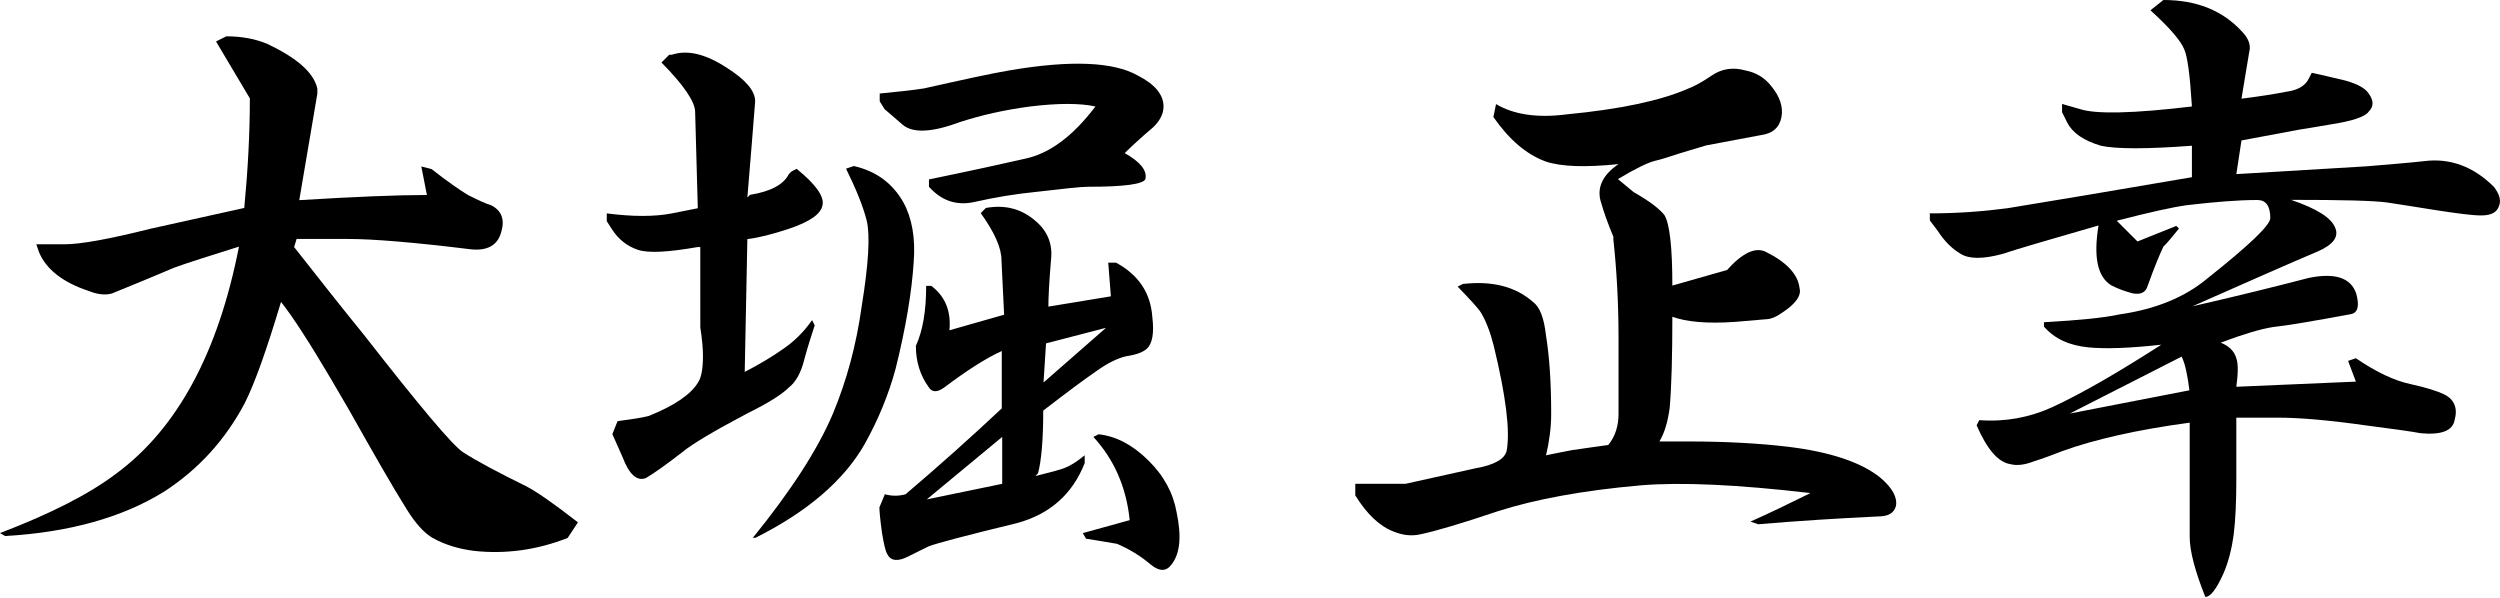 <?xml version="1.0" encoding="utf-8"?>
<!-- Generator: Adobe Illustrator 24.3.0, SVG Export Plug-In . SVG Version: 6.00 Build 0)  -->
<svg version="1.2" baseProfile="tiny" id="レイヤー_1"
	 xmlns="http://www.w3.org/2000/svg" xmlns:xlink="http://www.w3.org/1999/xlink" x="0px" y="0px" width="170px" height="40.63px"
	 viewBox="0 0 170 40.63" overflow="visible" xml:space="preserve">
<g>
	<path d="M14.69,2.82l0.7-0.35c1.06,0,2.01,0.18,2.82,0.53c2.01,0.96,3.12,1.94,3.37,3.02v0.35l-1.23,7.24
		c3.77-0.23,6.67-0.35,8.68-0.35l-0.38-1.94l0.7,0.18c1.06,0.83,1.89,1.41,2.47,1.76c0.7,0.35,1.23,0.6,1.58,0.7
		c0.7,0.35,0.93,0.96,0.7,1.76c-0.23,0.96-0.96,1.36-2.11,1.23c-3.9-0.48-6.67-0.7-8.3-0.7h-3.52L20,16.8
		c1.66,2.11,3.25,4.13,4.78,6.01c3.77,4.83,6.01,7.5,6.72,7.95c0.93,0.6,2.36,1.36,4.25,2.29c0.7,0.35,1.89,1.18,3.55,2.47
		l-0.7,1.06c-2.11,0.83-4.25,1.11-6.36,0.88c-1.06-0.13-2.01-0.43-2.82-0.88c-0.6-0.35-1.18-1.01-1.76-1.94
		c-0.96-1.53-2.24-3.77-3.9-6.72l-1.23-2.11c-1.46-2.47-2.59-4.23-3.42-5.28c-0.96,3.19-1.76,5.48-2.47,6.89
		c-1.31,2.47-3.12,4.48-5.48,6.01C8.33,35.19,4.7,36.2,0.35,36.45L0,36.25c3.42-1.31,6.06-2.64,7.95-4.08
		c4.13-3.07,6.89-8.2,8.3-15.4c-1.99,0.63-3.45,1.08-4.4,1.43c-1.41,0.6-2.82,1.18-4.25,1.76c-0.48,0.13-1.01,0.05-1.58-0.18
		c-1.76-0.58-2.89-1.48-3.37-2.64l-0.18-0.53c0.48,0,1.11,0,1.94,0c1.06,0,3.02-0.35,5.84-1.06l6.36-1.41
		c0.25-2.62,0.38-5.08,0.38-7.45L14.69,2.82z"/>
	<path d="M41.26,15.04v-0.53c1.76,0.23,3.25,0.23,4.43,0l1.76-0.35l-0.18-6.54c0-0.7-0.78-1.84-2.29-3.37l0.53-0.53h0.18
		c1.06-0.35,2.29-0.05,3.72,0.88c1.31,0.83,1.94,1.58,1.94,2.29c-0.13,1.66-0.3,3.82-0.53,6.54l0.18-0.18
		c1.41-0.23,2.29-0.7,2.64-1.41l0.18-0.18l0.35-0.18c1.31,1.06,1.89,1.89,1.76,2.47c-0.1,0.6-0.86,1.13-2.29,1.61
		c-1.06,0.35-2.01,0.6-2.82,0.7l-0.18,9.03c0.93-0.48,1.84-1.01,2.64-1.58c0.7-0.48,1.36-1.11,1.94-1.94l0.18,0.35
		c-0.23,0.7-0.48,1.48-0.7,2.29c-0.23,0.96-0.6,1.58-1.06,1.94c-0.48,0.48-1.41,1.06-2.82,1.76c-2.24,1.18-3.72,2.06-4.43,2.64
		c-1.06,0.83-1.89,1.41-2.47,1.76c-0.6,0.23-1.13-0.23-1.58-1.41l-0.7-1.58l0.35-0.88c0.93-0.13,1.66-0.23,2.11-0.35
		c1.76-0.7,2.89-1.48,3.37-2.29c0.23-0.35,0.33-0.96,0.33-1.79c0-0.48-0.05-1.11-0.18-1.94V16.8h-0.18
		c-2.01,0.35-3.37,0.43-4.08,0.18c-0.7-0.23-1.31-0.7-1.76-1.41L41.26,15.04z M51.17,36.6c2.59-3.19,4.43-6.01,5.48-8.5
		c0.93-2.24,1.58-4.65,1.94-7.24c0.48-2.94,0.58-4.88,0.35-5.84c-0.23-0.93-0.7-2.11-1.41-3.55l0.53-0.18
		c1.53,0.35,2.64,1.18,3.37,2.47c0.58,1.06,0.83,2.41,0.7,4.08c-0.13,2.01-0.53,4.43-1.23,7.24c-0.48,1.76-1.18,3.47-2.11,5.13
		c-1.41,2.47-3.9,4.6-7.42,6.36h-0.2V36.6z M59.82,6.89V6.36c1.31-0.13,2.29-0.23,3.02-0.35c2.59-0.58,4.53-1.01,5.84-1.23
		c4.13-0.7,7.02-0.58,8.68,0.35c1.18,0.6,1.76,1.31,1.76,2.11c0,0.48-0.23,0.96-0.7,1.41c-0.83,0.7-1.48,1.31-1.94,1.76
		c1.06,0.6,1.53,1.18,1.41,1.76c-0.13,0.35-1.41,0.53-3.9,0.53c-0.48,0-1.66,0.13-3.55,0.35c-1.31,0.13-2.72,0.35-4.25,0.7
		C65,13.99,64,13.63,63.17,12.7v-0.5c2.82-0.58,5.01-1.06,6.54-1.41c1.66-0.35,3.25-1.53,4.78-3.55c-1.06-0.23-2.54-0.23-4.43,0
		c-1.76,0.23-3.37,0.6-4.78,1.06c-1.89,0.7-3.19,0.78-3.9,0.18l-1.23-1.06L59.82,6.89z M60.17,33.61c0.48,0.13,0.93,0.13,1.41,0
		c2.36-2.01,4.53-3.95,6.54-5.84v-3.9c-1.06,0.48-2.36,1.31-3.9,2.47c-0.48,0.35-0.83,0.35-1.06,0c-0.6-0.83-0.88-1.76-0.88-2.82
		c0.48-1.06,0.7-2.41,0.7-4.08h0.35c0.93,0.7,1.36,1.71,1.23,3.02l3.72-1.06l-0.18-3.72c0-0.83-0.48-1.89-1.41-3.19l0.35-0.35
		c1.31-0.23,2.41,0.05,3.37,0.88c0.83,0.7,1.18,1.58,1.06,2.64c-0.13,1.53-0.18,2.59-0.18,3.19l4.25-0.7l-0.18-2.29h0.53
		c1.53,0.83,2.36,2.06,2.47,3.72c0.13,1.06,0,1.76-0.35,2.11c-0.23,0.23-0.7,0.43-1.41,0.53c-0.6,0.13-1.31,0.48-2.11,1.06
		c-0.7,0.48-1.89,1.36-3.55,2.64c0,2.01-0.13,3.42-0.35,4.25l-0.18,0.2c0.93-0.23,1.58-0.4,1.94-0.53c0.35-0.13,0.83-0.4,1.41-0.88
		v0.53c-0.83,2.11-2.36,3.47-4.6,4.08c-3.42,0.83-5.43,1.36-6.01,1.58c-0.48,0.23-0.96,0.48-1.41,0.7c-0.7,0.35-1.18,0.3-1.41-0.18
		c-0.13-0.23-0.23-0.7-0.35-1.41c-0.13-0.93-0.18-1.53-0.18-1.76L60.17,33.61z M63.02,33.96l5.13-1.06v-3.19L63.02,33.96z
		 M70.96,26.01l4.25-3.72l-4.08,1.06L70.96,26.01z M73.63,36.25l3.19-0.88c-0.23-2.24-1.06-4.13-2.47-5.66l0.35-0.18
		c1.18,0.13,2.29,0.7,3.37,1.76c1.08,1.06,1.71,2.24,1.94,3.55c0.35,1.66,0.23,2.82-0.35,3.55c-0.35,0.48-0.83,0.48-1.41,0
		c-0.7-0.6-1.48-1.06-2.29-1.41c-0.7-0.13-1.41-0.23-2.11-0.35L73.63,36.25z"/>
	<path d="M92.2,32.9h3.37l4.78-1.06c1.31-0.23,2.01-0.65,2.11-1.23c0.23-1.31-0.05-3.65-0.88-7.07c-0.23-0.93-0.53-1.71-0.88-2.29
		c-0.23-0.35-0.78-0.93-1.58-1.76l0.35-0.18c2.01-0.23,3.6,0.18,4.78,1.23c0.48,0.35,0.75,1.13,0.88,2.29
		c0.23,1.41,0.35,3.19,0.35,5.31c0,0.96-0.13,1.89-0.35,2.82c0.58-0.13,1.18-0.23,1.76-0.35c0.83-0.13,1.66-0.23,2.47-0.35
		c0.48-0.58,0.7-1.31,0.7-2.11c0-0.83,0-2.54,0-5.13c0-2.47-0.13-4.7-0.35-6.72v-0.2c-0.35-0.83-0.65-1.66-0.88-2.47
		c-0.23-0.93,0.18-1.76,1.23-2.47c-2.24,0.23-3.9,0.18-4.96-0.18c-1.31-0.48-2.47-1.48-3.55-3.02l0.18-0.88
		c1.18,0.7,2.77,0.96,4.78,0.7c3.65-0.35,6.41-0.93,8.3-1.76c0.35-0.13,0.88-0.4,1.58-0.88c0.7-0.48,1.48-0.58,2.29-0.35
		c0.7,0.13,1.31,0.48,1.76,1.06c0.58,0.7,0.83,1.41,0.7,2.11c-0.13,0.7-0.6,1.13-1.41,1.23l-3.72,0.7l-1.76,0.53
		c-0.7,0.23-1.31,0.43-1.76,0.53c-0.48,0.13-1.31,0.53-2.47,1.23l1.06,0.88c1.06,0.6,1.76,1.13,2.11,1.58
		c0.35,0.6,0.53,2.19,0.53,4.78l3.72-1.06c1.06-1.18,1.94-1.58,2.64-1.23c1.41,0.7,2.19,1.53,2.29,2.47
		c0.13,0.48-0.23,1.01-1.06,1.58c-0.48,0.35-0.88,0.53-1.23,0.53l-2.11,0.18c-1.89,0.13-3.3,0-4.25-0.35c0,2.59-0.05,4.65-0.18,6.19
		c-0.13,0.96-0.35,1.71-0.7,2.29h1.94c2.59,0,4.83,0.13,6.72,0.35c2.94,0.35,5.06,1.06,6.36,2.11c0.83,0.7,1.18,1.36,1.06,1.94
		c-0.13,0.48-0.53,0.7-1.23,0.7c-2.72,0.13-5.43,0.3-8.13,0.53l-0.53-0.18c1.31-0.58,2.64-1.23,4.08-1.94
		c-4.96-0.58-8.78-0.75-11.5-0.53c-4,0.35-7.24,0.96-9.74,1.76c-2.47,0.83-4.25,1.36-5.31,1.58c-0.6,0.13-1.18,0.05-1.76-0.18
		c-0.96-0.35-1.84-1.18-2.64-2.47V32.9H92.2z"/>
	<path d="M131.19,14.51c1.89,0,3.65-0.13,5.31-0.35l5.31-0.88l7.24-1.23V9.91c-3.07,0.23-5.13,0.23-6.19,0
		c-1.18-0.35-1.94-0.88-2.29-1.58l-0.35-0.7V7.07l1.23,0.35c1.06,0.35,3.6,0.3,7.6-0.18c-0.13-2.11-0.3-3.42-0.53-3.9
		c-0.23-0.58-1.01-1.48-2.29-2.64l0.88-0.7c2.24,0,4,0.7,5.31,2.11c0.48,0.48,0.65,0.96,0.53,1.41l-0.53,3.19
		c1.06-0.13,2.19-0.3,3.37-0.53c0.58-0.13,1.01-0.4,1.23-0.88l0.18-0.35c0.58,0.13,1.36,0.3,2.29,0.53
		c0.83,0.23,1.36,0.53,1.58,0.88c0.35,0.48,0.35,0.88,0,1.23c-0.23,0.35-1.13,0.65-2.64,0.88c-0.7,0.13-1.41,0.23-2.11,0.35
		l-3.9,0.73l-0.35,2.29l8.85-0.53c1.53-0.13,2.82-0.23,3.9-0.35c1.76-0.23,3.37,0.35,4.78,1.76c0.35,0.48,0.48,0.88,0.35,1.23
		c-0.13,0.48-0.53,0.7-1.23,0.7c-0.6,0-1.58-0.13-3.02-0.35c-1.41-0.23-2.54-0.4-3.37-0.53c-0.96-0.13-3.12-0.18-6.54-0.18
		c1.76,0.6,2.77,1.23,3.02,1.94c0.23,0.6-0.18,1.13-1.23,1.58c-1.66,0.7-4.48,1.94-8.5,3.72c3.07-0.7,5.71-1.36,7.95-1.94
		c1.76-0.35,2.82,0,3.19,1.06c0.23,0.83,0.13,1.31-0.35,1.41c-2.59,0.48-4.35,0.78-5.31,0.88c-0.83,0.13-2.01,0.48-3.55,1.06
		c0.58,0.23,0.93,0.6,1.06,1.06c0.13,0.35,0.13,1.01,0,1.94l8.13-0.35l-0.53-1.41l0.53-0.18c1.41,0.96,2.64,1.53,3.72,1.76
		c1.06,0.23,1.84,0.48,2.29,0.7c0.7,0.35,0.93,0.96,0.7,1.76c-0.13,0.7-0.88,1.01-2.29,0.88c-0.7-0.13-1.94-0.3-3.72-0.53
		c-2.47-0.35-4.48-0.53-6.01-0.53h-2.82v4.25c0,1.41-0.05,2.64-0.18,3.72c-0.13,0.93-0.35,1.84-0.7,2.64
		c-0.48,1.06-0.88,1.58-1.23,1.58c-0.7-1.76-1.06-3.12-1.06-4.08v-7.77c-3.55,0.48-6.44,1.13-8.68,1.94
		c-0.6,0.23-1.23,0.48-1.94,0.7c-0.6,0.23-1.13,0.3-1.58,0.18c-0.83-0.13-1.58-1.01-2.29-2.64l0.18-0.35
		c1.76,0.13,3.42-0.18,4.96-0.88c2.01-0.93,4.48-2.36,7.42-4.25c-2.11,0.23-3.77,0.3-4.96,0.18c-1.31-0.13-2.29-0.58-3.02-1.41v-0.3
		c2.36-0.13,4.08-0.3,5.13-0.53c2.47-0.35,4.48-1.18,6.01-2.47c2.82-2.24,4.25-3.6,4.25-4.08c0-0.83-0.3-1.23-0.88-1.23
		c-1.31,0-2.89,0.13-4.78,0.35c-0.96,0.13-2.54,0.48-4.78,1.06l1.41,1.41l2.64-1.06l0.18,0.18c-0.48,0.6-0.83,1.01-1.06,1.23
		c-0.23,0.48-0.6,1.36-1.06,2.64c-0.13,0.48-0.48,0.65-1.06,0.53c-0.48-0.13-0.96-0.3-1.41-0.53c-0.96-0.58-1.23-1.94-0.88-4.08
		c-3.3,0.96-5.48,1.58-6.54,1.94c-1.31,0.35-2.24,0.35-2.82,0c-0.6-0.35-1.13-0.88-1.58-1.58l-0.53-0.7v-0.5H131.19z M140.75,28.12
		l8.13-1.58c-0.13-1.06-0.3-1.84-0.53-2.29L140.75,28.12z"/>
</g>
</svg>
